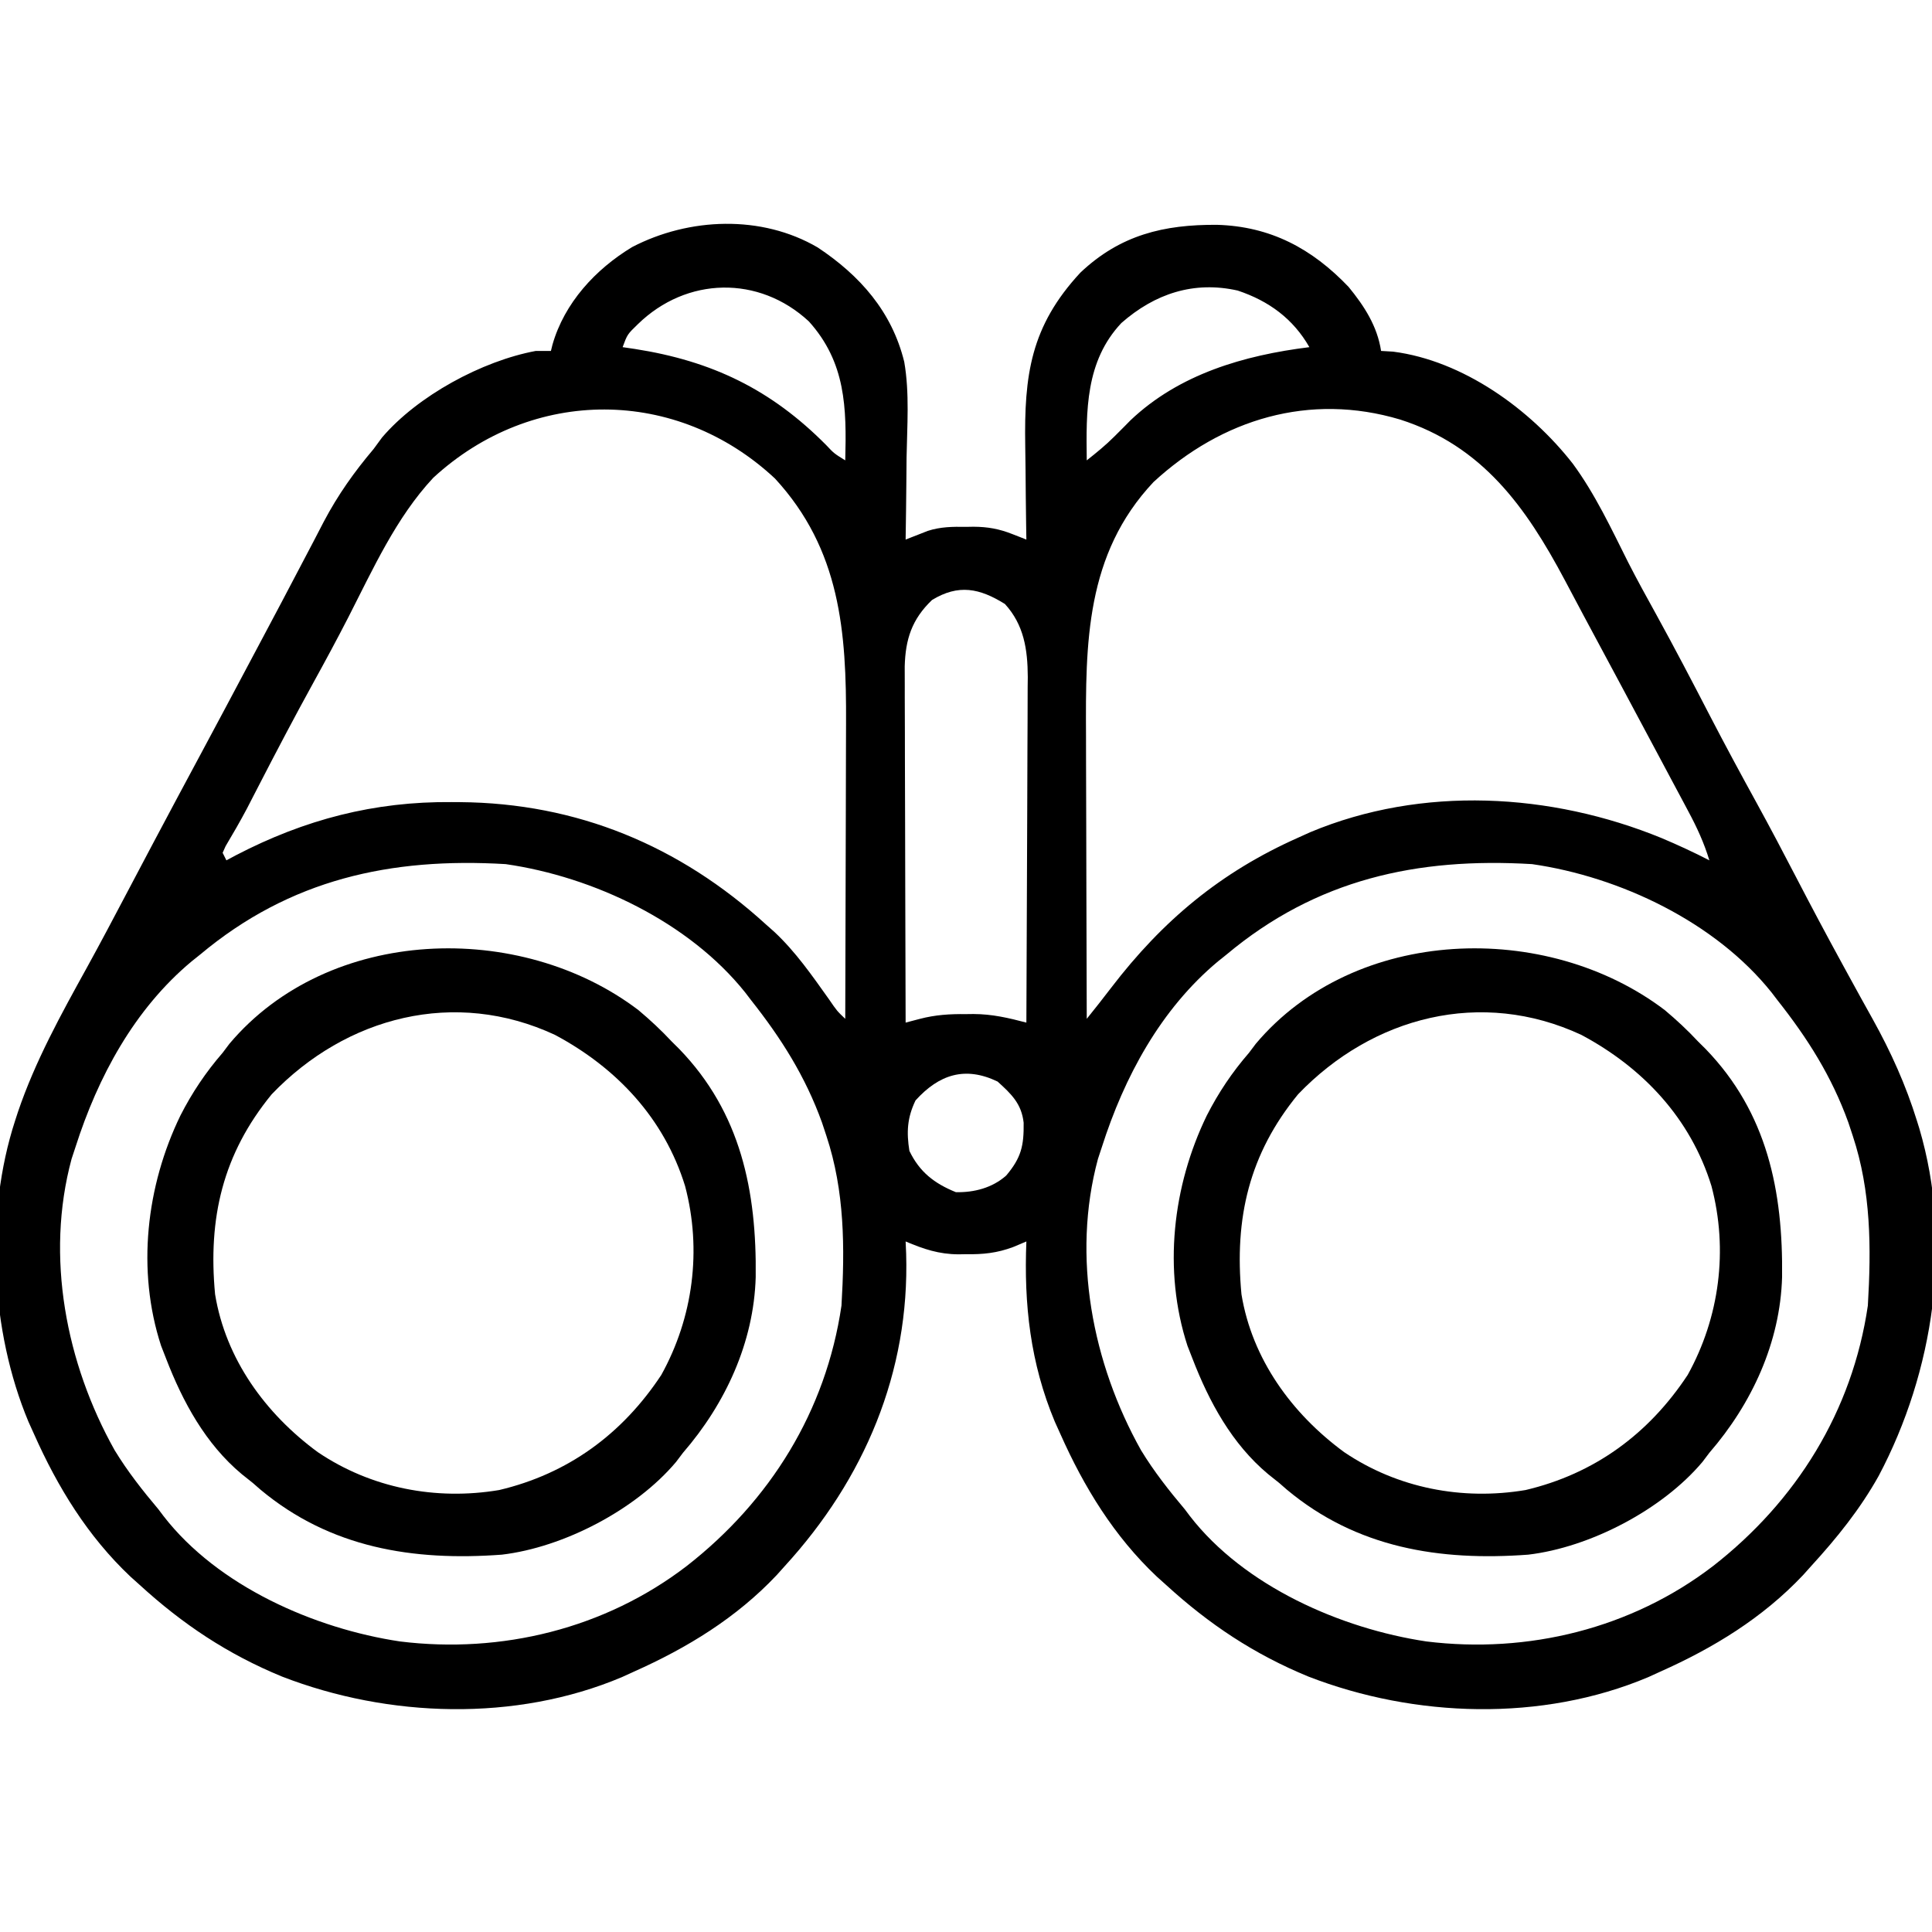 <?xml version="1.0" encoding="UTF-8"?>
<svg version="1.1" xmlns="http://www.w3.org/2000/svg" width="512" height="512">
<path d="M0 0 C11.214 7.443 19.66 16.999 22.933 30.308 C24.374 38.585 23.69 47.308 23.551 55.672 C23.531 57.785 23.512 59.898 23.496 62.012 C23.452 67.149 23.384 72.285 23.301 77.422 C23.832 77.21 24.363 76.998 24.91 76.78 C25.617 76.505 26.323 76.23 27.051 75.947 C27.747 75.673 28.443 75.399 29.16 75.117 C32.547 74.017 35.768 73.985 39.301 74.047 C39.961 74.035 40.621 74.024 41.301 74.012 C45.045 74.034 48.056 74.572 51.551 75.947 C52.257 76.222 52.964 76.496 53.691 76.78 C54.222 76.992 54.754 77.204 55.301 77.422 C55.28 76.122 55.259 74.821 55.237 73.481 C55.164 68.606 55.119 63.731 55.081 58.855 C55.061 56.754 55.034 54.654 54.999 52.553 C54.697 33.854 56.406 20.907 69.613 6.672 C80.172 -3.321 91.719 -6.093 105.831 -5.998 C119.968 -5.587 130.986 0.269 140.699 10.465 C144.87 15.561 148.295 20.851 149.301 27.422 C150.353 27.484 151.405 27.546 152.488 27.609 C171.049 29.999 188.85 42.882 200.108 57.301 C206.055 65.395 210.3 74.511 214.789 83.458 C217.171 88.127 219.704 92.71 222.238 97.297 C227.113 106.161 231.8 115.113 236.443 124.101 C240.472 131.879 244.631 139.578 248.852 147.254 C252.422 153.766 255.884 160.328 259.301 166.922 C263.299 174.636 267.378 182.3 271.551 189.922 C272.302 191.298 272.302 191.298 273.069 192.702 C275.237 196.667 277.413 200.627 279.621 204.57 C284.424 213.22 288.367 221.97 291.301 231.422 C291.513 232.101 291.724 232.78 291.942 233.479 C300.899 263.819 295.801 297.939 281.168 325.555 C276.242 334.374 270.1 341.987 263.301 349.422 C262.584 350.221 261.867 351.02 261.129 351.844 C250.439 363.176 237.427 371.128 223.301 377.422 C221.719 378.145 221.719 378.145 220.105 378.883 C191.922 390.776 158.251 389.657 130.051 378.734 C115.666 372.819 103.747 364.889 92.301 354.422 C91.502 353.705 90.702 352.988 89.879 352.25 C78.552 341.566 70.581 328.549 64.301 314.422 C63.578 312.823 63.578 312.823 62.84 311.191 C56.342 295.656 54.628 280.105 55.301 263.422 C54.146 263.909 52.991 264.396 51.801 264.898 C47.53 266.494 43.828 266.876 39.301 266.797 C38.641 266.808 37.981 266.82 37.301 266.832 C32.085 266.801 28.098 265.446 23.301 263.422 C23.347 264.489 23.394 265.557 23.441 266.656 C24.386 298.121 12.347 326.406 -8.699 349.422 C-9.416 350.221 -10.133 351.02 -10.871 351.844 C-21.561 363.176 -34.573 371.128 -48.699 377.422 C-49.754 377.904 -50.808 378.386 -51.895 378.883 C-80.078 390.776 -113.749 389.657 -141.949 378.734 C-156.334 372.819 -168.253 364.889 -179.699 354.422 C-180.498 353.705 -181.298 352.988 -182.121 352.25 C-193.448 341.566 -201.419 328.549 -207.699 314.422 C-208.422 312.823 -208.422 312.823 -209.16 311.191 C-219.208 287.169 -220.783 256.267 -212.699 231.422 C-212.328 230.282 -212.328 230.282 -211.95 229.119 C-207.376 215.648 -200.57 203.334 -193.712 190.919 C-190.027 184.233 -186.472 177.481 -182.912 170.729 C-180.993 167.088 -179.069 163.45 -177.145 159.812 C-176.768 159.1 -176.391 158.388 -176.002 157.653 C-171.802 149.719 -167.559 141.809 -163.313 133.899 C-158.948 125.763 -154.608 117.615 -150.281 109.459 C-149.207 107.436 -148.131 105.414 -147.055 103.392 C-143.881 97.428 -140.714 91.462 -137.589 85.473 C-136.26 82.929 -134.923 80.39 -133.584 77.852 C-132.672 76.115 -131.772 74.372 -130.871 72.629 C-127.135 65.559 -122.852 59.521 -117.699 53.422 C-116.957 52.411 -116.214 51.401 -115.449 50.359 C-106.027 39.32 -88.978 30.078 -74.699 27.422 C-73.379 27.422 -72.059 27.422 -70.699 27.422 C-70.496 26.604 -70.496 26.604 -70.289 25.77 C-67.135 14.72 -58.917 5.777 -49.148 -0.117 C-34.068 -7.944 -14.903 -8.713 0 0 Z M-47.66 20.336 C-50.448 23.032 -50.448 23.032 -51.699 26.422 C-50.623 26.58 -49.546 26.739 -48.438 26.902 C-28.004 30.092 -12.367 37.624 2.238 52.359 C4.321 54.577 4.321 54.577 7.301 56.422 C7.668 42.437 7.444 30.48 -2.332 19.605 C-15.567 7.325 -34.746 7.73 -47.66 20.336 Z M80.48 20.02 C70.916 30.185 71.137 43.301 71.301 56.422 C73.866 54.401 76.302 52.421 78.613 50.109 C79.5 49.222 80.387 48.336 81.301 47.422 C81.818 46.896 82.335 46.37 82.867 45.828 C95.805 33.533 113.003 28.574 130.301 26.422 C125.997 18.891 119.538 14.168 111.301 11.422 C99.683 8.811 89.347 12.237 80.48 20.02 Z M-101.887 61.047 C-111.763 71.632 -117.845 85.235 -124.375 97.984 C-127.387 103.852 -130.516 109.646 -133.699 115.422 C-138.693 124.495 -143.504 133.655 -148.248 142.861 C-148.757 143.847 -149.265 144.832 -149.789 145.848 C-150.274 146.788 -150.758 147.729 -151.257 148.698 C-153.047 152.079 -154.958 155.382 -156.916 158.669 C-157.175 159.247 -157.433 159.826 -157.699 160.422 C-157.369 161.082 -157.039 161.742 -156.699 162.422 C-155.863 161.975 -155.026 161.527 -154.164 161.066 C-135.941 151.601 -117.538 146.786 -96.949 146.984 C-96.253 146.988 -95.557 146.992 -94.839 146.996 C-63.771 147.23 -36.583 158.542 -13.699 179.422 C-12.973 180.065 -12.248 180.708 -11.5 181.371 C-5.841 186.663 -1.497 192.943 2.98 199.227 C5.112 202.338 5.112 202.338 7.301 204.422 C7.347 191.903 7.383 179.385 7.404 166.866 C7.415 161.052 7.429 155.238 7.452 149.424 C7.474 143.802 7.485 138.18 7.491 132.559 C7.494 130.425 7.501 128.291 7.512 126.157 C7.631 101.88 6.028 80.073 -11.324 61.234 C-37.293 36.983 -75.537 36.776 -101.887 61.047 Z M88.988 62.172 C70.992 81.31 70.98 104.829 71.105 129.422 C71.109 131.596 71.112 133.771 71.114 135.945 C71.122 141.613 71.141 147.281 71.163 152.95 C71.184 158.755 71.193 164.561 71.203 170.367 C71.224 181.719 71.258 193.07 71.301 204.422 C73.476 201.708 75.646 198.995 77.746 196.223 C91.376 178.402 106.789 165.539 127.301 156.422 C128.367 155.94 129.433 155.458 130.531 154.961 C160.168 142.565 194.342 144.522 223.632 156.516 C227.937 158.335 232.147 160.275 236.301 162.422 C234.9 157.791 232.98 153.628 230.695 149.383 C230.339 148.713 229.983 148.042 229.617 147.352 C228.453 145.165 227.283 142.981 226.113 140.797 C225.298 139.268 224.484 137.739 223.669 136.21 C221.608 132.342 219.542 128.478 217.474 124.614 C216.038 121.931 214.606 119.246 213.174 116.561 C209.802 110.24 206.413 103.928 203.016 97.62 C201.326 94.469 199.654 91.31 197.984 88.148 C187.685 68.756 176.127 52.576 154.363 45.609 C130.364 38.43 107.128 45.447 88.988 62.172 Z M30.301 93.422 C24.948 98.542 23.254 103.823 23.06 111.022 C23.055 112.783 23.06 114.544 23.074 116.304 C23.073 117.271 23.073 118.238 23.073 119.234 C23.074 122.41 23.09 125.586 23.105 128.762 C23.109 130.971 23.112 133.181 23.114 135.391 C23.122 141.192 23.141 146.994 23.163 152.795 C23.184 158.721 23.193 164.647 23.203 170.572 C23.225 182.189 23.259 193.805 23.301 205.422 C25.157 204.935 25.157 204.935 27.051 204.438 C31.189 203.353 35.04 203.122 39.301 203.172 C39.961 203.164 40.621 203.156 41.301 203.148 C46.251 203.168 50.521 204.168 55.301 205.422 C55.37 192.669 55.424 179.917 55.456 167.164 C55.472 161.242 55.493 155.32 55.527 149.398 C55.56 143.679 55.578 137.961 55.585 132.242 C55.591 130.064 55.602 127.886 55.618 125.708 C55.64 122.649 55.643 119.59 55.641 116.531 C55.652 115.638 55.663 114.745 55.674 113.824 C55.638 106.525 54.656 99.996 49.613 94.484 C42.897 90.303 37.315 89.156 30.301 93.422 Z M-163.699 187.422 C-164.426 188.003 -165.153 188.585 -165.902 189.184 C-181.112 201.867 -190.753 219.807 -196.699 238.422 C-197.212 239.976 -197.212 239.976 -197.734 241.562 C-204.72 267.427 -199.203 295.735 -186.324 318.734 C-182.899 324.359 -178.94 329.397 -174.699 334.422 C-174.254 335.012 -173.81 335.603 -173.352 336.211 C-158.97 354.771 -133.38 366.025 -110.699 369.422 C-83.813 372.741 -56.346 366.039 -34.699 349.422 C-12.631 332.199 2.19 308.437 6.301 280.422 C7.211 265.091 7.154 250.076 2.301 235.422 C1.915 234.258 1.53 233.094 1.133 231.895 C-3.27 219.684 -9.671 209.566 -17.699 199.422 C-18.202 198.763 -18.705 198.104 -19.223 197.426 C-34.133 178.766 -59.408 166.773 -82.699 163.422 C-113.161 161.614 -139.831 167.43 -163.699 187.422 Z M108.301 187.422 C107.574 188.003 106.847 188.585 106.098 189.184 C90.888 201.867 81.247 219.807 75.301 238.422 C74.788 239.976 74.788 239.976 74.266 241.562 C67.28 267.427 72.797 295.735 85.676 318.734 C89.101 324.359 93.06 329.397 97.301 334.422 C97.746 335.012 98.19 335.603 98.648 336.211 C113.03 354.771 138.62 366.025 161.301 369.422 C188.187 372.741 215.654 366.039 237.301 349.422 C259.369 332.199 274.19 308.437 278.301 280.422 C279.211 265.091 279.154 250.076 274.301 235.422 C273.915 234.258 273.53 233.094 273.133 231.895 C268.73 219.684 262.329 209.566 254.301 199.422 C253.798 198.763 253.295 198.104 252.777 197.426 C237.867 178.766 212.592 166.773 189.301 163.422 C158.839 161.614 132.169 167.43 108.301 187.422 Z M25.926 226.047 C23.722 230.625 23.504 234.427 24.301 239.422 C26.992 245.012 30.903 248.044 36.613 250.359 C41.459 250.472 46.278 249.216 49.957 245.953 C53.973 241.19 54.657 238.021 54.578 231.961 C54.027 226.916 51.296 224.322 47.676 221.047 C39.072 216.904 32.169 219.146 25.926 226.047 Z " fill="#000000" transform="translate(216.699,65.578)"/>
<path d="M0 0 C3.115 2.617 6.039 5.331 8.812 8.312 C9.479 8.974 10.145 9.635 10.832 10.316 C27.16 27.201 31.36 47.976 31.082 70.766 C30.583 88.063 23.074 104.309 11.812 117.312 C11.204 118.117 10.596 118.921 9.969 119.75 C-0.695 132.422 -19.844 142.381 -36.188 144.312 C-59.684 146.055 -81.662 142.547 -100.195 127.051 C-100.853 126.477 -101.51 125.904 -102.188 125.312 C-103.156 124.54 -104.124 123.768 -105.121 122.973 C-114.722 114.959 -120.766 103.803 -125.188 92.312 C-125.839 90.644 -125.839 90.644 -126.504 88.941 C-133.022 68.933 -130.432 46.585 -121.375 27.938 C-118.267 21.849 -114.67 16.488 -110.188 11.312 C-109.591 10.52 -108.994 9.727 -108.379 8.91 C-82.039 -22.312 -31.353 -23.814 0 0 Z M-97.188 22.312 C-110.173 38.158 -114.091 55.169 -112.188 75.312 C-109.373 92.488 -98.843 106.949 -85 117.125 C-70.844 126.705 -53.665 129.995 -36.914 127.191 C-18.699 122.895 -4.294 112.38 6.062 96.688 C14.509 81.446 16.847 63.565 12.37 46.635 C6.839 28.693 -5.779 15.279 -22.125 6.562 C-48.597 -5.759 -77.388 1.667 -97.188 22.312 Z " fill="#000000" transform="translate(441.188,267.688)"/>
<path d="M0 0 C3.115 2.617 6.039 5.331 8.812 8.312 C9.479 8.974 10.145 9.635 10.832 10.316 C27.16 27.201 31.36 47.976 31.082 70.766 C30.583 88.063 23.074 104.309 11.812 117.312 C11.204 118.117 10.596 118.921 9.969 119.75 C-0.695 132.422 -19.844 142.381 -36.188 144.312 C-59.684 146.055 -81.662 142.547 -100.195 127.051 C-100.853 126.477 -101.51 125.904 -102.188 125.312 C-103.156 124.54 -104.124 123.768 -105.121 122.973 C-114.722 114.959 -120.766 103.803 -125.188 92.312 C-125.839 90.644 -125.839 90.644 -126.504 88.941 C-133.022 68.933 -130.432 46.585 -121.375 27.938 C-118.267 21.849 -114.67 16.488 -110.188 11.312 C-109.591 10.52 -108.994 9.727 -108.379 8.91 C-82.039 -22.312 -31.353 -23.814 0 0 Z M-97.188 22.312 C-110.173 38.158 -114.091 55.169 -112.188 75.312 C-109.373 92.488 -98.843 106.949 -85 117.125 C-70.844 126.705 -53.665 129.995 -36.914 127.191 C-18.699 122.895 -4.294 112.38 6.062 96.688 C14.509 81.446 16.847 63.565 12.37 46.635 C6.839 28.693 -5.779 15.279 -22.125 6.562 C-48.597 -5.759 -77.388 1.667 -97.188 22.312 Z " fill="#000000" transform="translate(169.188,267.688)"/>
</svg>

